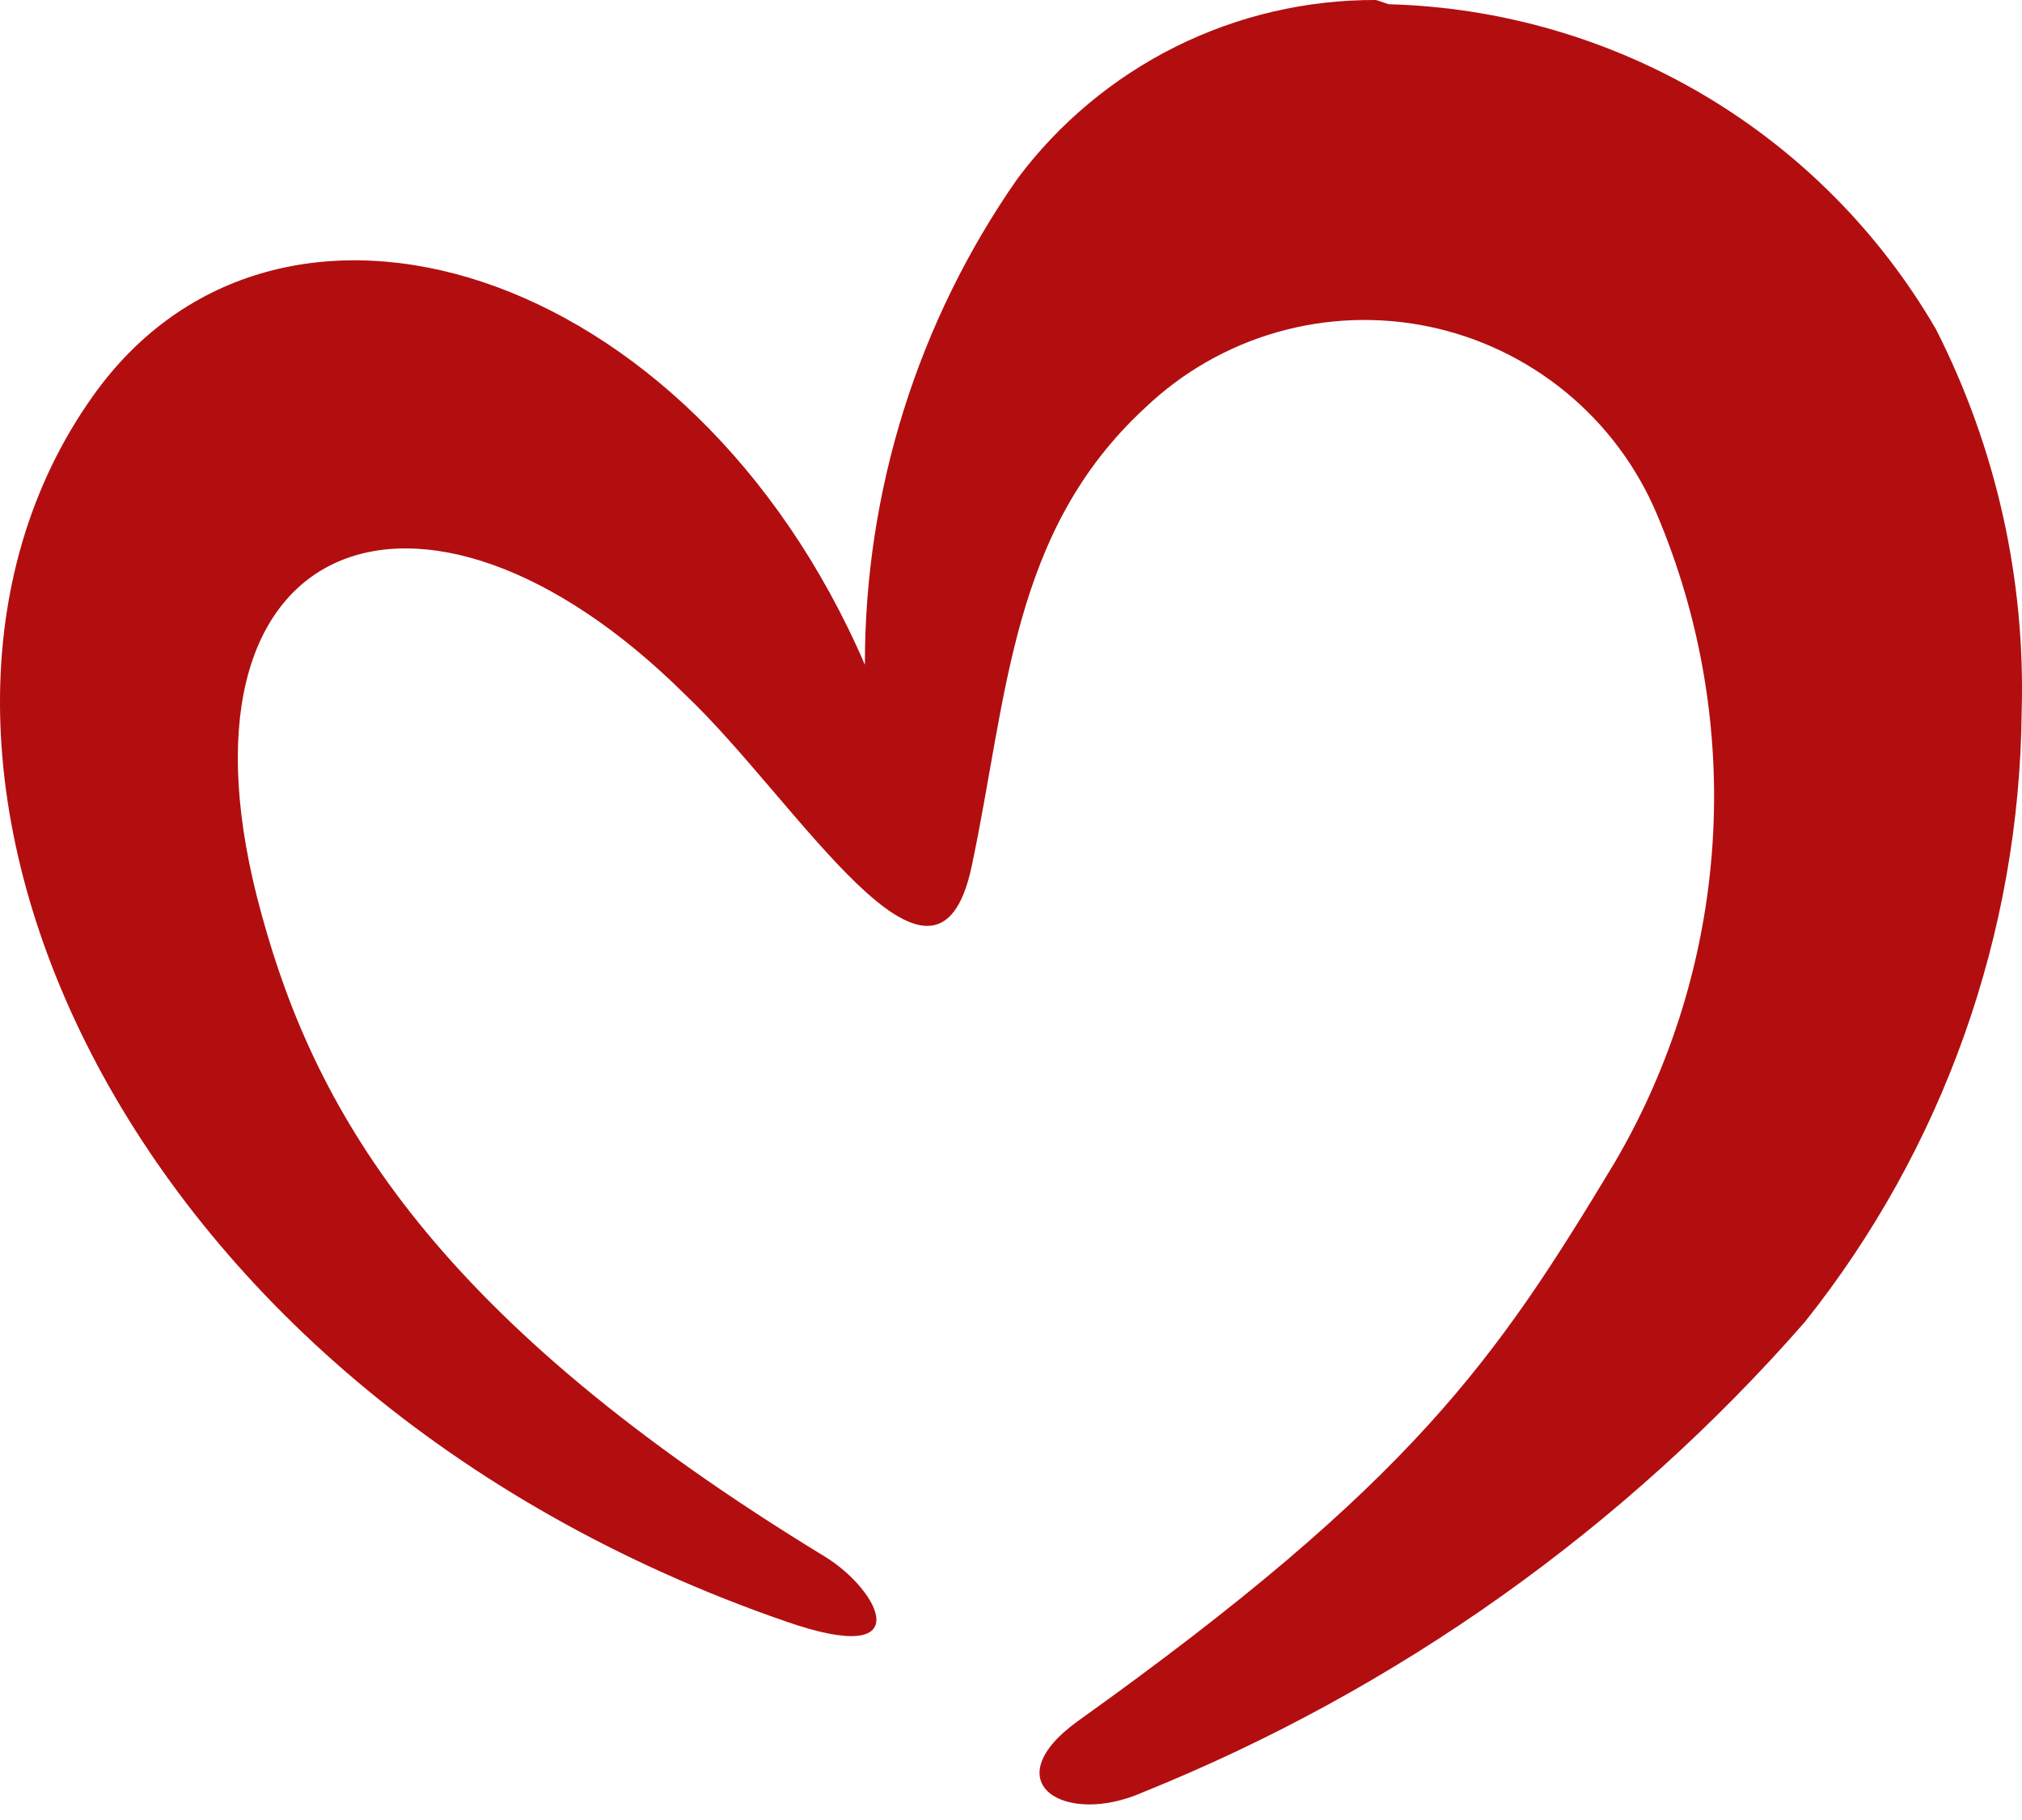 <svg xmlns="http://www.w3.org/2000/svg" width="50" height="45" viewBox="0 0 50 45" fill="none"><path d="M34.028 9.50125e-05C32.306 -0.007 30.607 0.389 29.066 1.157C27.526 1.926 26.186 3.044 25.156 4.423C22.697 7.946 21.381 12.14 21.387 16.437C17.095 6.491 6.836 3.35 2.282 9.815C-3.894 18.531 2.675 34.313 19.451 40.097C22.774 41.249 21.727 39.312 20.419 38.501C10.788 32.638 7.831 27.587 6.47 22.614C3.853 13.165 10.421 10.705 16.938 17.17C19.712 19.787 23.141 25.624 24.03 21.41C24.92 17.196 24.999 13.139 28.322 10.077C29.241 9.202 30.359 8.562 31.579 8.214C32.799 7.865 34.086 7.817 35.328 8.074C36.571 8.332 37.732 8.886 38.714 9.691C39.695 10.495 40.467 11.526 40.963 12.694C42.056 15.268 42.53 18.063 42.348 20.854C42.166 23.644 41.333 26.354 39.916 28.764C37.011 33.58 34.97 36.616 26.648 42.558C24.554 44.076 26.333 45.175 28.27 44.311C34.558 41.774 40.161 37.793 44.627 32.69C48.052 28.397 49.941 23.081 49.992 17.588C50.086 14.311 49.358 11.063 47.872 8.14C46.489 5.758 44.52 3.769 42.152 2.362C39.783 0.956 37.095 0.179 34.342 0.105L34.028 9.50125e-05Z" fill="#B20E10"></path></svg>